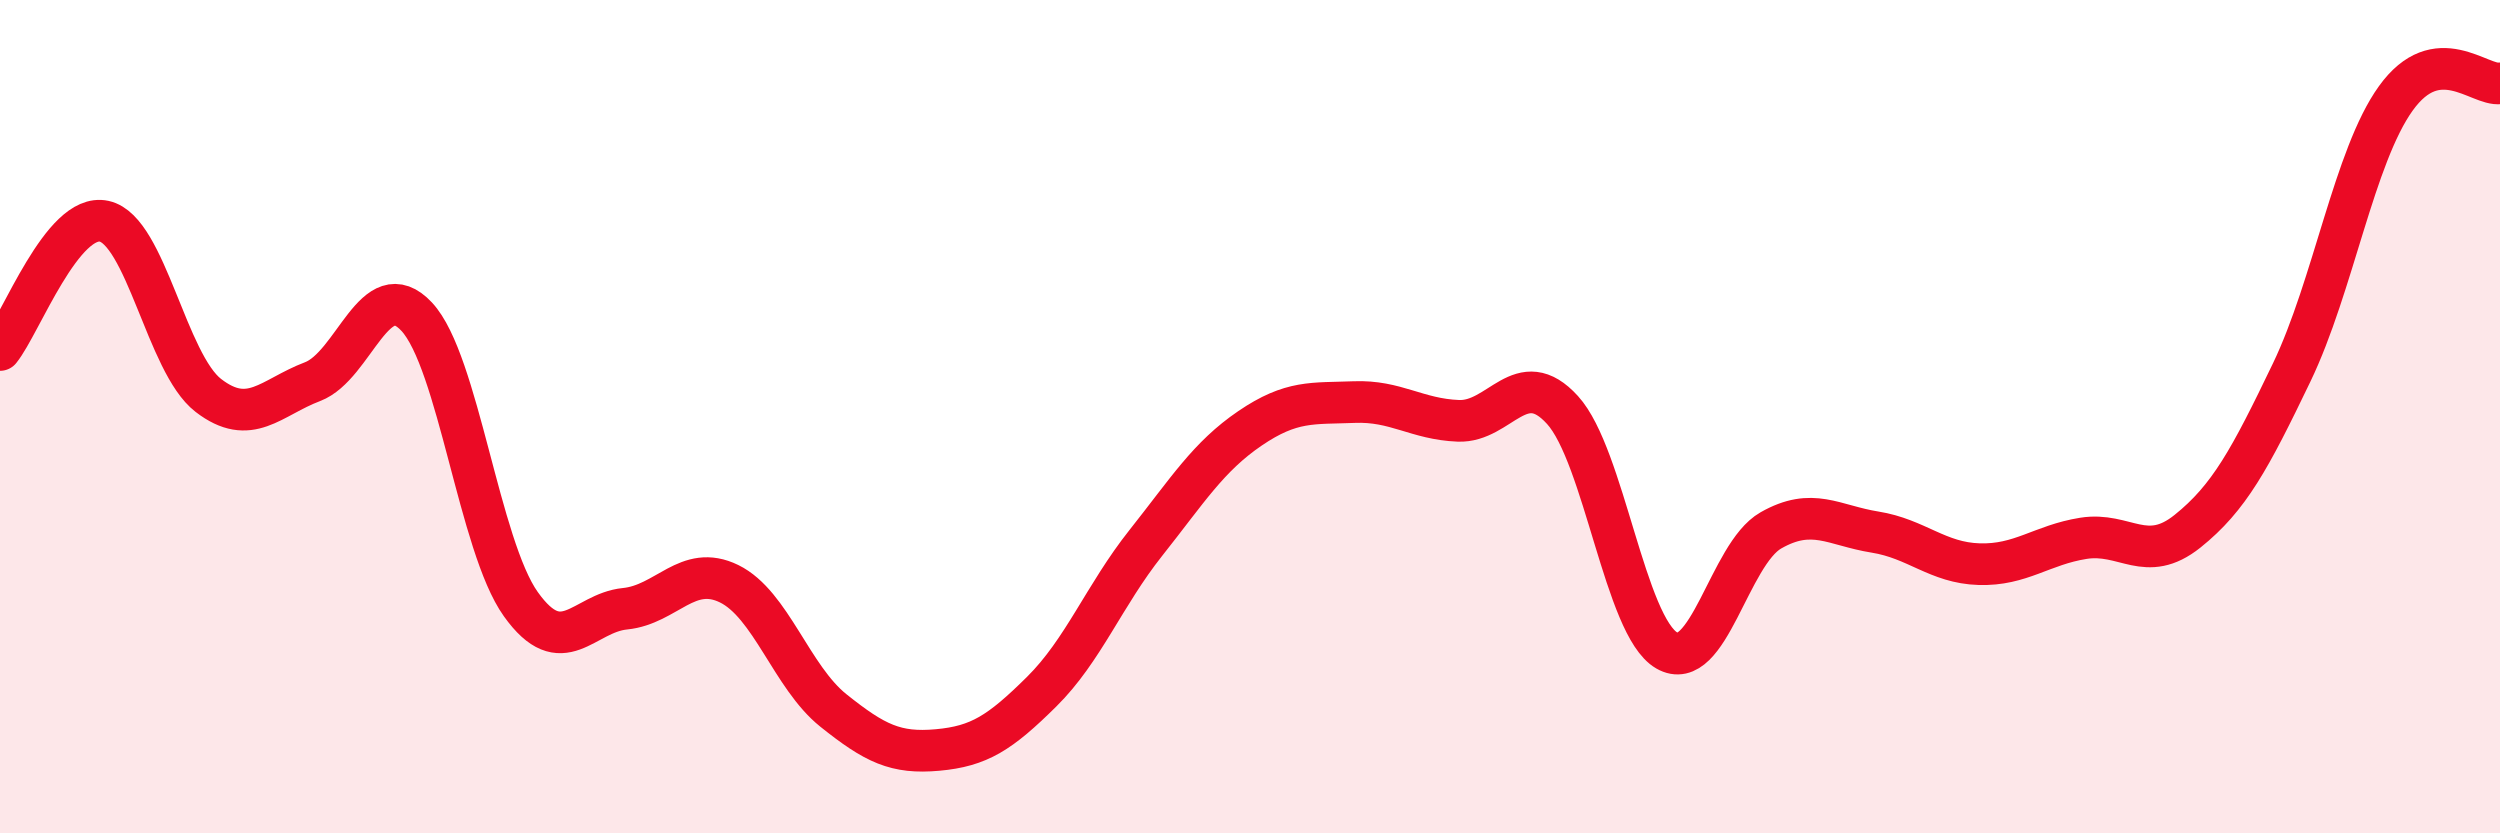 
    <svg width="60" height="20" viewBox="0 0 60 20" xmlns="http://www.w3.org/2000/svg">
      <path
        d="M 0,8.4 C 0.5,7.78 1.5,5.09 2.5,5.31 C 3.5,5.53 4,8.72 5,9.49 C 6,10.26 6.5,9.54 7.5,9.16 C 8.5,8.78 9,6.53 10,7.6 C 11,8.67 11.5,13.1 12.5,14.5 C 13.5,15.9 14,14.71 15,14.61 C 16,14.51 16.5,13.52 17.5,14.01 C 18.5,14.5 19,16.25 20,17.05 C 21,17.85 21.5,18.09 22.5,18 C 23.5,17.91 24,17.59 25,16.6 C 26,15.61 26.5,14.29 27.5,13.03 C 28.5,11.77 29,10.96 30,10.28 C 31,9.6 31.5,9.69 32.5,9.65 C 33.5,9.61 34,10.06 35,10.1 C 36,10.14 36.5,8.74 37.5,9.84 C 38.5,10.94 39,15.03 40,15.61 C 41,16.19 41.5,13.3 42.5,12.73 C 43.5,12.16 44,12.61 45,12.77 C 46,12.93 46.5,13.51 47.5,13.54 C 48.5,13.57 49,13.08 50,12.92 C 51,12.76 51.5,13.55 52.5,12.75 C 53.5,11.95 54,11.02 55,8.94 C 56,6.86 56.5,3.75 57.5,2.36 C 58.5,0.97 59.5,2.07 60,2L60 20L0 20Z"
        fill="#EB0A25"
        opacity="0.1"
        stroke-linecap="round"
        stroke-linejoin="round"
      />
      <path
        d="M 0,8.4 C 0.5,7.78 1.5,5.09 2.5,5.31 C 3.5,5.53 4,8.72 5,9.49 C 6,10.26 6.5,9.54 7.5,9.16 C 8.5,8.78 9,6.53 10,7.6 C 11,8.67 11.5,13.1 12.5,14.5 C 13.5,15.9 14,14.71 15,14.61 C 16,14.51 16.5,13.52 17.5,14.01 C 18.5,14.5 19,16.25 20,17.05 C 21,17.85 21.5,18.09 22.5,18 C 23.5,17.91 24,17.59 25,16.6 C 26,15.61 26.5,14.29 27.5,13.03 C 28.5,11.77 29,10.96 30,10.28 C 31,9.6 31.5,9.69 32.5,9.65 C 33.5,9.61 34,10.06 35,10.1 C 36,10.14 36.5,8.74 37.5,9.84 C 38.5,10.94 39,15.03 40,15.61 C 41,16.19 41.5,13.3 42.5,12.73 C 43.5,12.16 44,12.61 45,12.77 C 46,12.93 46.5,13.51 47.5,13.54 C 48.5,13.57 49,13.08 50,12.92 C 51,12.76 51.5,13.55 52.5,12.75 C 53.5,11.95 54,11.02 55,8.94 C 56,6.86 56.5,3.75 57.5,2.36 C 58.5,0.97 59.5,2.07 60,2"
        stroke="#EB0A25"
        stroke-width="1"
        fill="none"
        stroke-linecap="round"
        stroke-linejoin="round"
      />
    </svg>
  